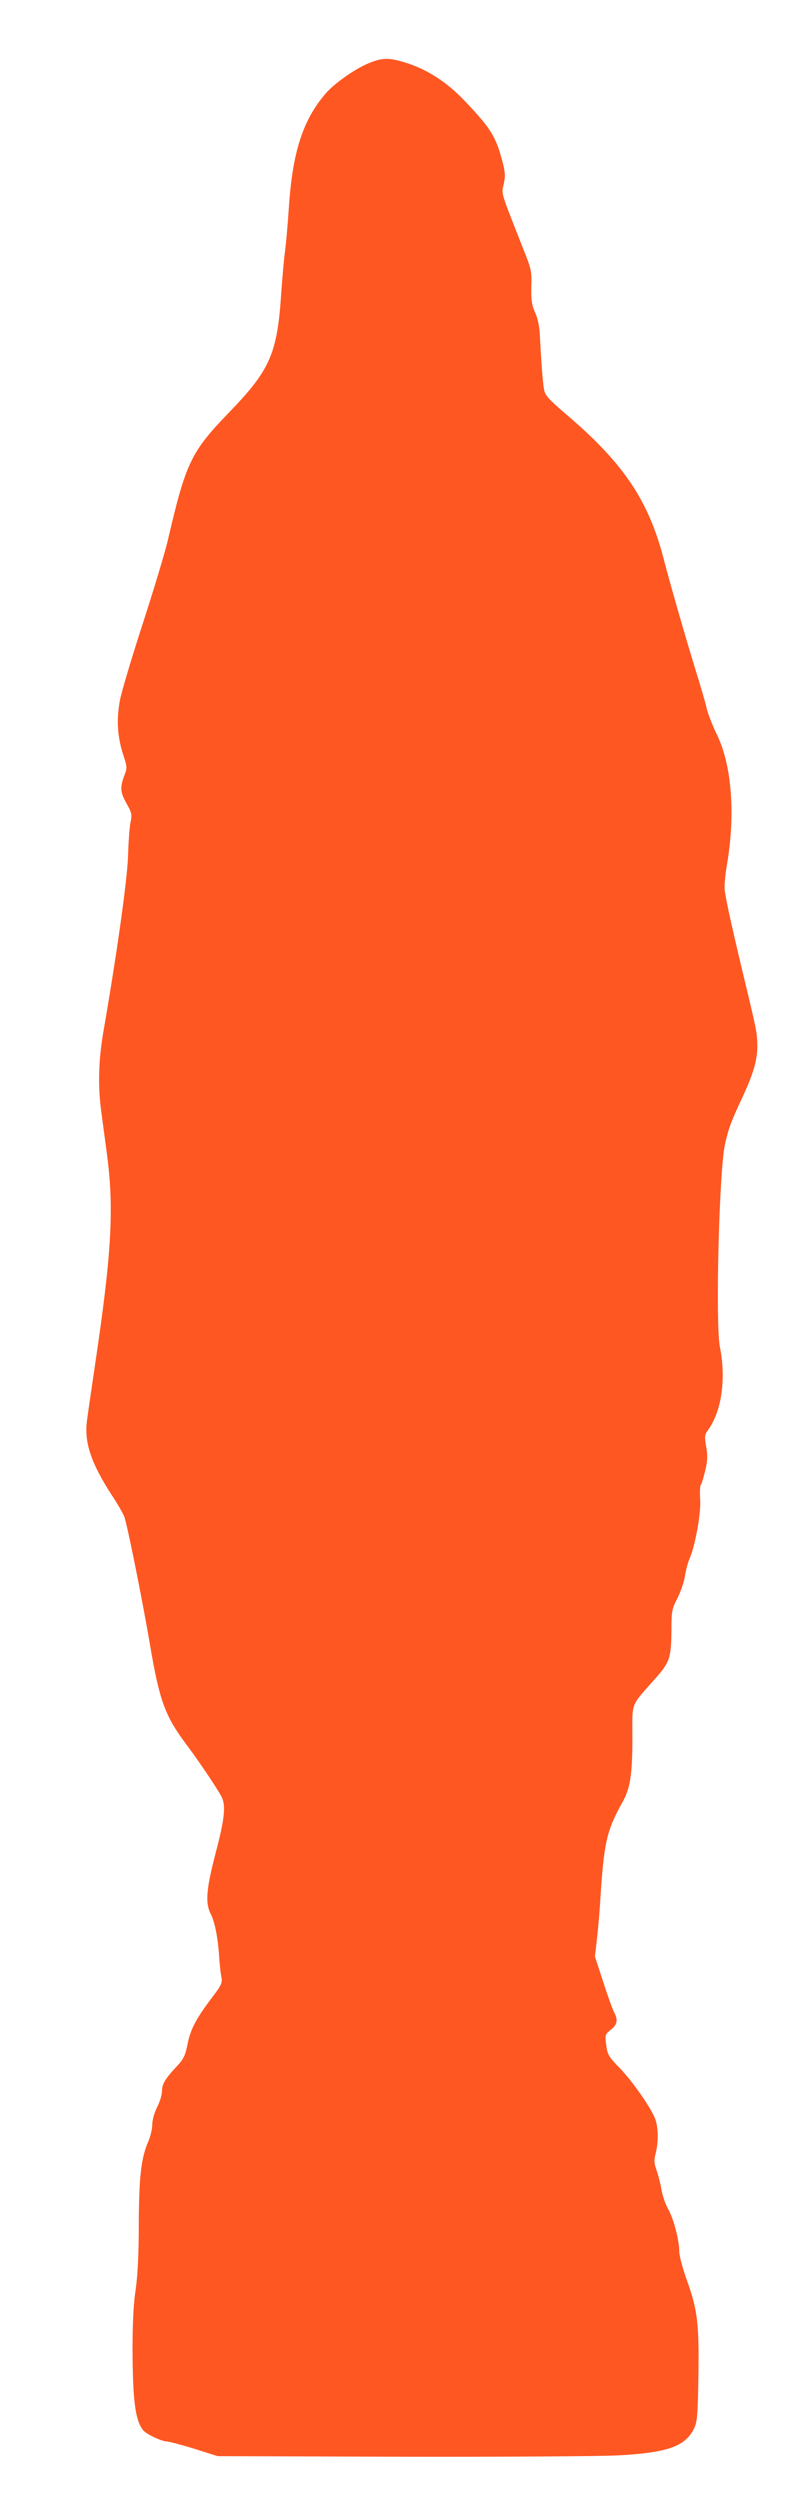 <?xml version="1.0" standalone="no"?>
<!DOCTYPE svg PUBLIC "-//W3C//DTD SVG 20010904//EN"
 "http://www.w3.org/TR/2001/REC-SVG-20010904/DTD/svg10.dtd">
<svg version="1.0" xmlns="http://www.w3.org/2000/svg"
 width="416pt" height="1280pt" viewBox="0 0 416 1280"
 preserveAspectRatio="xMidYMid meet">
<g transform="translate(0,1280) scale(0.1,-0.1)"
fill="#ff5722" stroke="none">
<path d="M1888 12476 c-70 -29 -175 -103 -220 -155 -117 -137 -169 -299 -188
-581 -5 -80 -14 -179 -19 -220 -6 -41 -15 -146 -21 -232 -20 -299 -58 -384
-265 -598 -196 -203 -222 -256 -314 -651 -16 -69 -75 -263 -130 -433 -55 -169
-108 -346 -117 -393 -18 -100 -13 -184 18 -280 20 -60 20 -65 4 -106 -22 -60
-20 -83 13 -142 26 -46 28 -57 20 -93 -5 -22 -11 -101 -13 -174 -4 -123 -57
-500 -126 -898 -25 -144 -29 -275 -12 -405 7 -55 21 -156 30 -225 37 -279 24
-510 -63 -1090 -18 -124 -36 -245 -39 -270 -16 -114 20 -222 132 -393 27 -41
53 -87 59 -103 15 -40 95 -438 133 -664 47 -276 76 -355 180 -495 70 -93 163
-232 185 -274 23 -45 16 -113 -31 -291 -48 -185 -53 -253 -24 -310 22 -43 38
-130 44 -235 2 -27 6 -66 10 -85 6 -32 2 -42 -53 -114 -78 -104 -106 -157
-121 -236 -11 -54 -20 -73 -55 -110 -59 -63 -75 -90 -75 -126 0 -18 -11 -55
-25 -82 -14 -28 -25 -67 -25 -90 0 -22 -9 -59 -19 -83 -38 -85 -49 -182 -50
-426 0 -156 -6 -265 -16 -335 -11 -69 -16 -170 -16 -308 1 -262 14 -361 54
-412 17 -21 94 -57 122 -58 11 0 74 -17 140 -37 l120 -38 940 -3 c519 -1 1018
2 1115 7 251 14 341 46 386 138 16 33 19 70 22 263 4 272 -4 341 -57 490 -23
63 -41 131 -41 152 0 57 -28 166 -56 216 -14 25 -30 70 -35 101 -5 31 -17 75
-25 99 -13 35 -14 52 -5 87 14 55 14 119 1 167 -14 51 -116 199 -187 272 -54
55 -61 67 -67 115 -7 53 -6 55 23 79 34 26 38 50 17 90 -8 15 -33 85 -56 156
l-42 129 11 96 c6 53 13 137 16 186 19 302 32 361 115 510 39 69 50 142 50
331 0 185 -13 153 119 302 73 83 80 104 81 254 0 89 3 103 31 156 16 32 34 83
38 113 5 30 15 70 24 89 29 67 60 239 54 306 -2 34 -1 66 3 71 4 4 14 37 23
73 12 51 13 77 5 123 -9 53 -8 62 9 85 70 95 94 262 61 427 -23 120 -4 896 26
1035 17 79 32 119 84 230 60 127 82 201 82 272 -1 72 -2 76 -65 338 -55 229
-96 410 -102 461 -3 20 2 79 11 130 45 261 25 517 -54 674 -21 44 -44 103 -50
130 -6 28 -31 113 -55 190 -48 155 -132 446 -164 570 -77 300 -205 492 -496
740 -102 88 -114 101 -119 139 -6 34 -14 149 -20 266 -2 48 -11 91 -25 121
-17 38 -20 63 -19 130 3 78 0 92 -41 194 -121 308 -112 278 -100 334 9 42 7
62 -10 126 -33 119 -59 160 -186 294 -101 107 -207 173 -330 207 -69 19 -101
17 -167 -10z"/>
</g>
</svg>
